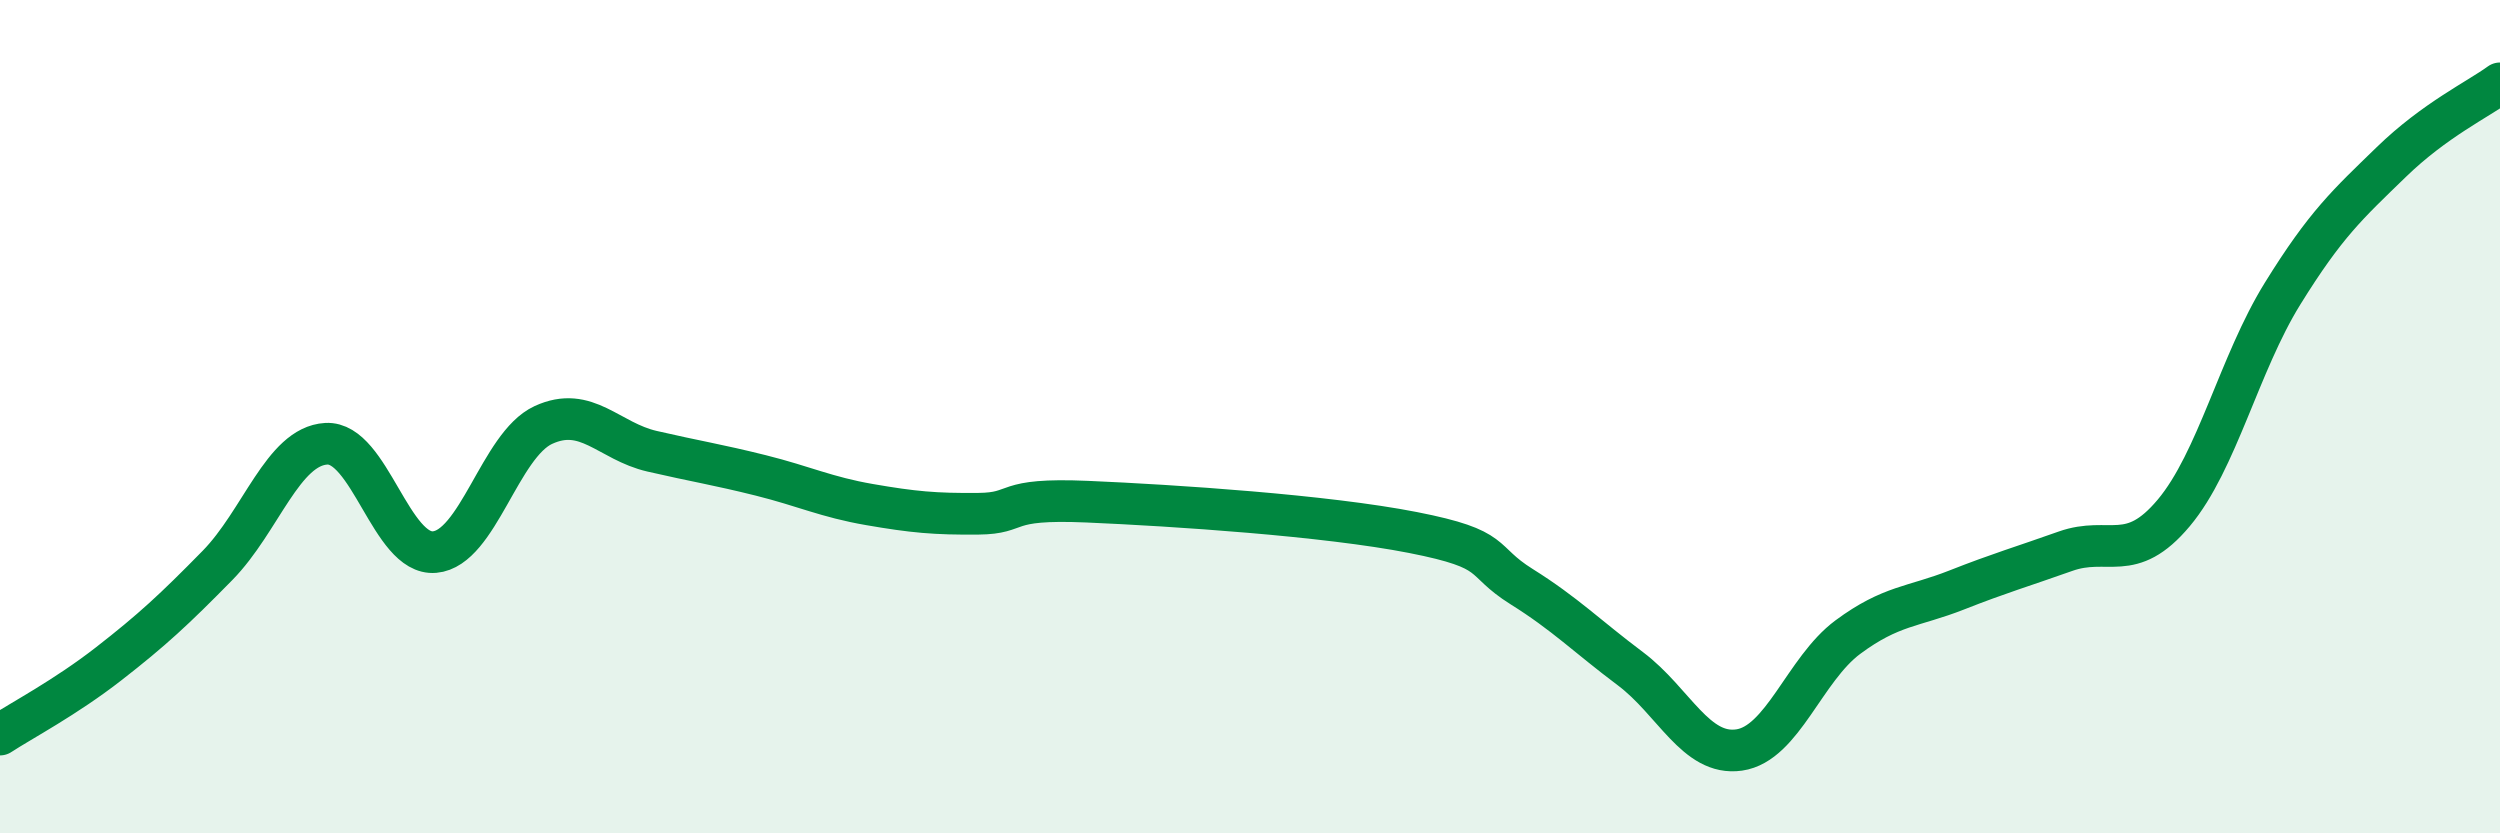 
    <svg width="60" height="20" viewBox="0 0 60 20" xmlns="http://www.w3.org/2000/svg">
      <path
        d="M 0,17.63 C 0.52,17.29 1.57,16.74 2.61,15.93 C 3.65,15.12 4.18,14.63 5.22,13.57 C 6.26,12.51 6.79,10.71 7.83,10.65 C 8.87,10.59 9.39,13.34 10.43,13.25 C 11.47,13.16 12,10.68 13.04,10.2 C 14.08,9.72 14.61,10.59 15.65,10.83 C 16.69,11.07 17.22,11.15 18.26,11.41 C 19.3,11.67 19.83,11.93 20.87,12.11 C 21.91,12.29 22.44,12.34 23.48,12.33 C 24.52,12.32 24,11.95 26.09,12.04 C 28.18,12.13 31.82,12.37 33.91,12.78 C 36,13.19 35.48,13.43 36.52,14.08 C 37.56,14.73 38.09,15.27 39.13,16.05 C 40.17,16.83 40.7,18.15 41.74,18 C 42.78,17.85 43.31,16.06 44.35,15.29 C 45.39,14.52 45.92,14.57 46.96,14.16 C 48,13.75 48.53,13.6 49.57,13.23 C 50.61,12.86 51.13,13.55 52.17,12.31 C 53.21,11.07 53.74,8.73 54.78,7.05 C 55.82,5.37 56.35,4.9 57.39,3.89 C 58.43,2.88 59.48,2.38 60,2L60 20L0 20Z"
        fill="#008740"
        opacity="0.1"
        stroke-linecap="round"
        stroke-linejoin="round"
      />
      <path
        d="M 0,17.63 C 0.52,17.29 1.57,16.74 2.61,15.93 C 3.65,15.12 4.18,14.63 5.22,13.57 C 6.26,12.51 6.79,10.71 7.83,10.65 C 8.87,10.59 9.39,13.34 10.43,13.25 C 11.47,13.16 12,10.68 13.04,10.2 C 14.08,9.72 14.61,10.59 15.65,10.83 C 16.69,11.07 17.22,11.15 18.26,11.41 C 19.3,11.67 19.83,11.93 20.87,12.11 C 21.91,12.29 22.44,12.34 23.48,12.33 C 24.52,12.32 24,11.95 26.09,12.04 C 28.18,12.13 31.82,12.37 33.91,12.78 C 36,13.19 35.48,13.43 36.52,14.08 C 37.56,14.73 38.09,15.27 39.13,16.05 C 40.17,16.83 40.7,18.15 41.74,18 C 42.78,17.85 43.31,16.06 44.35,15.29 C 45.39,14.52 45.92,14.57 46.96,14.16 C 48,13.75 48.53,13.6 49.57,13.23 C 50.61,12.86 51.13,13.55 52.17,12.31 C 53.21,11.07 53.74,8.73 54.78,7.05 C 55.82,5.37 56.35,4.9 57.39,3.89 C 58.43,2.88 59.48,2.38 60,2"
        stroke="#008740"
        stroke-width="1"
        fill="none"
        stroke-linecap="round"
        stroke-linejoin="round"
      />
    </svg>
  